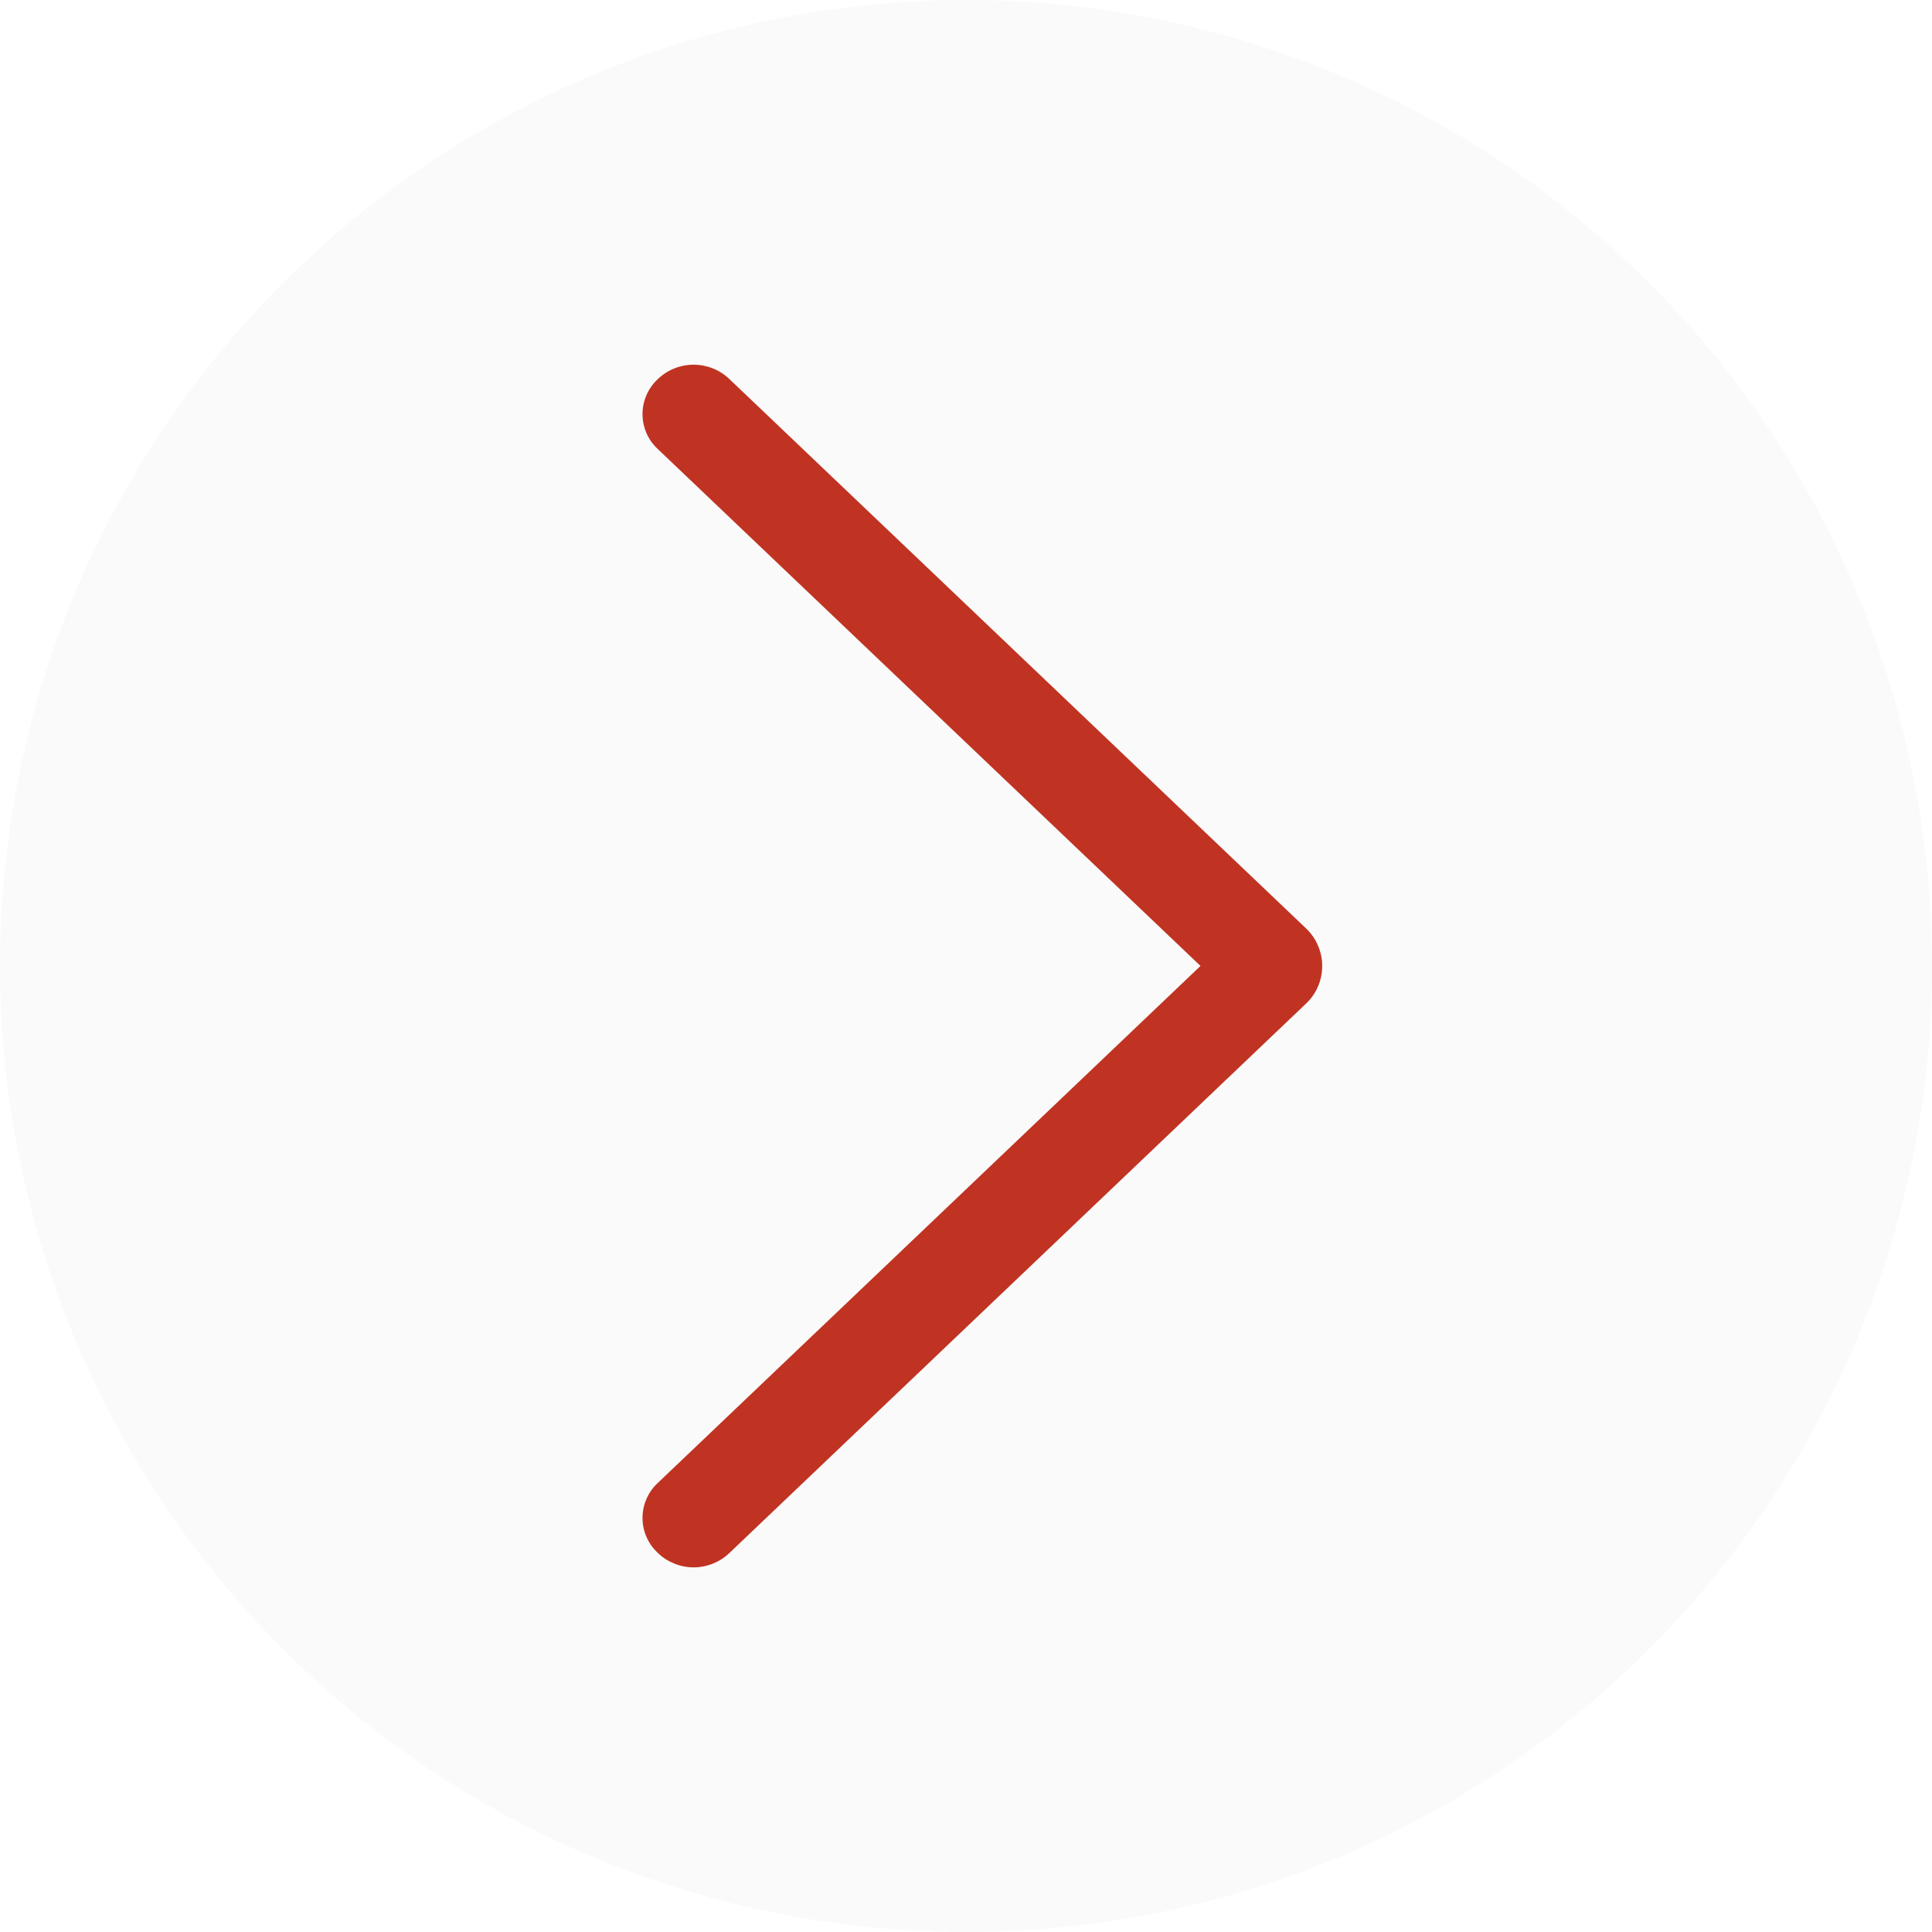 <svg width="30" height="30" viewBox="0 0 30 30" fill="none" xmlns="http://www.w3.org/2000/svg">
<g filter="url(#filter0_b_1266_5679)">
<circle cx="15" cy="15" r="15" transform="matrix(-1 0 0 1 30 0)" fill="#F9F9F9" fill-opacity="0.8"/>
</g>
<g clip-path="url(#clip0_1266_5679)">
<path d="M20.282 15.582L11.325 24.116C11.176 24.258 10.977 24.338 10.771 24.338C10.564 24.338 10.366 24.258 10.216 24.116L10.207 24.106C10.134 24.037 10.076 23.954 10.037 23.862C9.997 23.77 9.977 23.671 9.977 23.57C9.977 23.47 9.997 23.371 10.037 23.279C10.076 23.186 10.134 23.103 10.207 23.034L18.641 14.999L10.207 6.966C10.134 6.897 10.076 6.814 10.037 6.722C9.997 6.63 9.977 6.53 9.977 6.43C9.977 6.33 9.997 6.231 10.037 6.139C10.076 6.046 10.134 5.963 10.207 5.894L10.216 5.885C10.366 5.742 10.564 5.663 10.771 5.663C10.977 5.663 11.176 5.742 11.325 5.885L20.282 14.418C20.361 14.493 20.424 14.584 20.466 14.684C20.509 14.784 20.531 14.891 20.531 15C20.531 15.109 20.509 15.217 20.466 15.317C20.424 15.417 20.361 15.507 20.282 15.582Z" fill="#C03322"/>
</g>
<defs>
<filter id="filter0_b_1266_5679" x="-4" y="-4" width="38" height="38" filterUnits="userSpaceOnUse" color-interpolation-filters="sRGB">
<feFlood flood-opacity="0" result="BackgroundImageFix"/>
<feGaussianBlur in="BackgroundImageFix" stdDeviation="2"/>
<feComposite in2="SourceAlpha" operator="in" result="effect1_backgroundBlur_1266_5679"/>
<feBlend mode="normal" in="SourceGraphic" in2="effect1_backgroundBlur_1266_5679" result="shape"/>
</filter>
<clipPath id="clip0_1266_5679">
<rect width="25.714" height="11.786" fill="white" transform="matrix(0 -1 -1 0 21.43 27.857)"/>
</clipPath>
</defs>
</svg>
